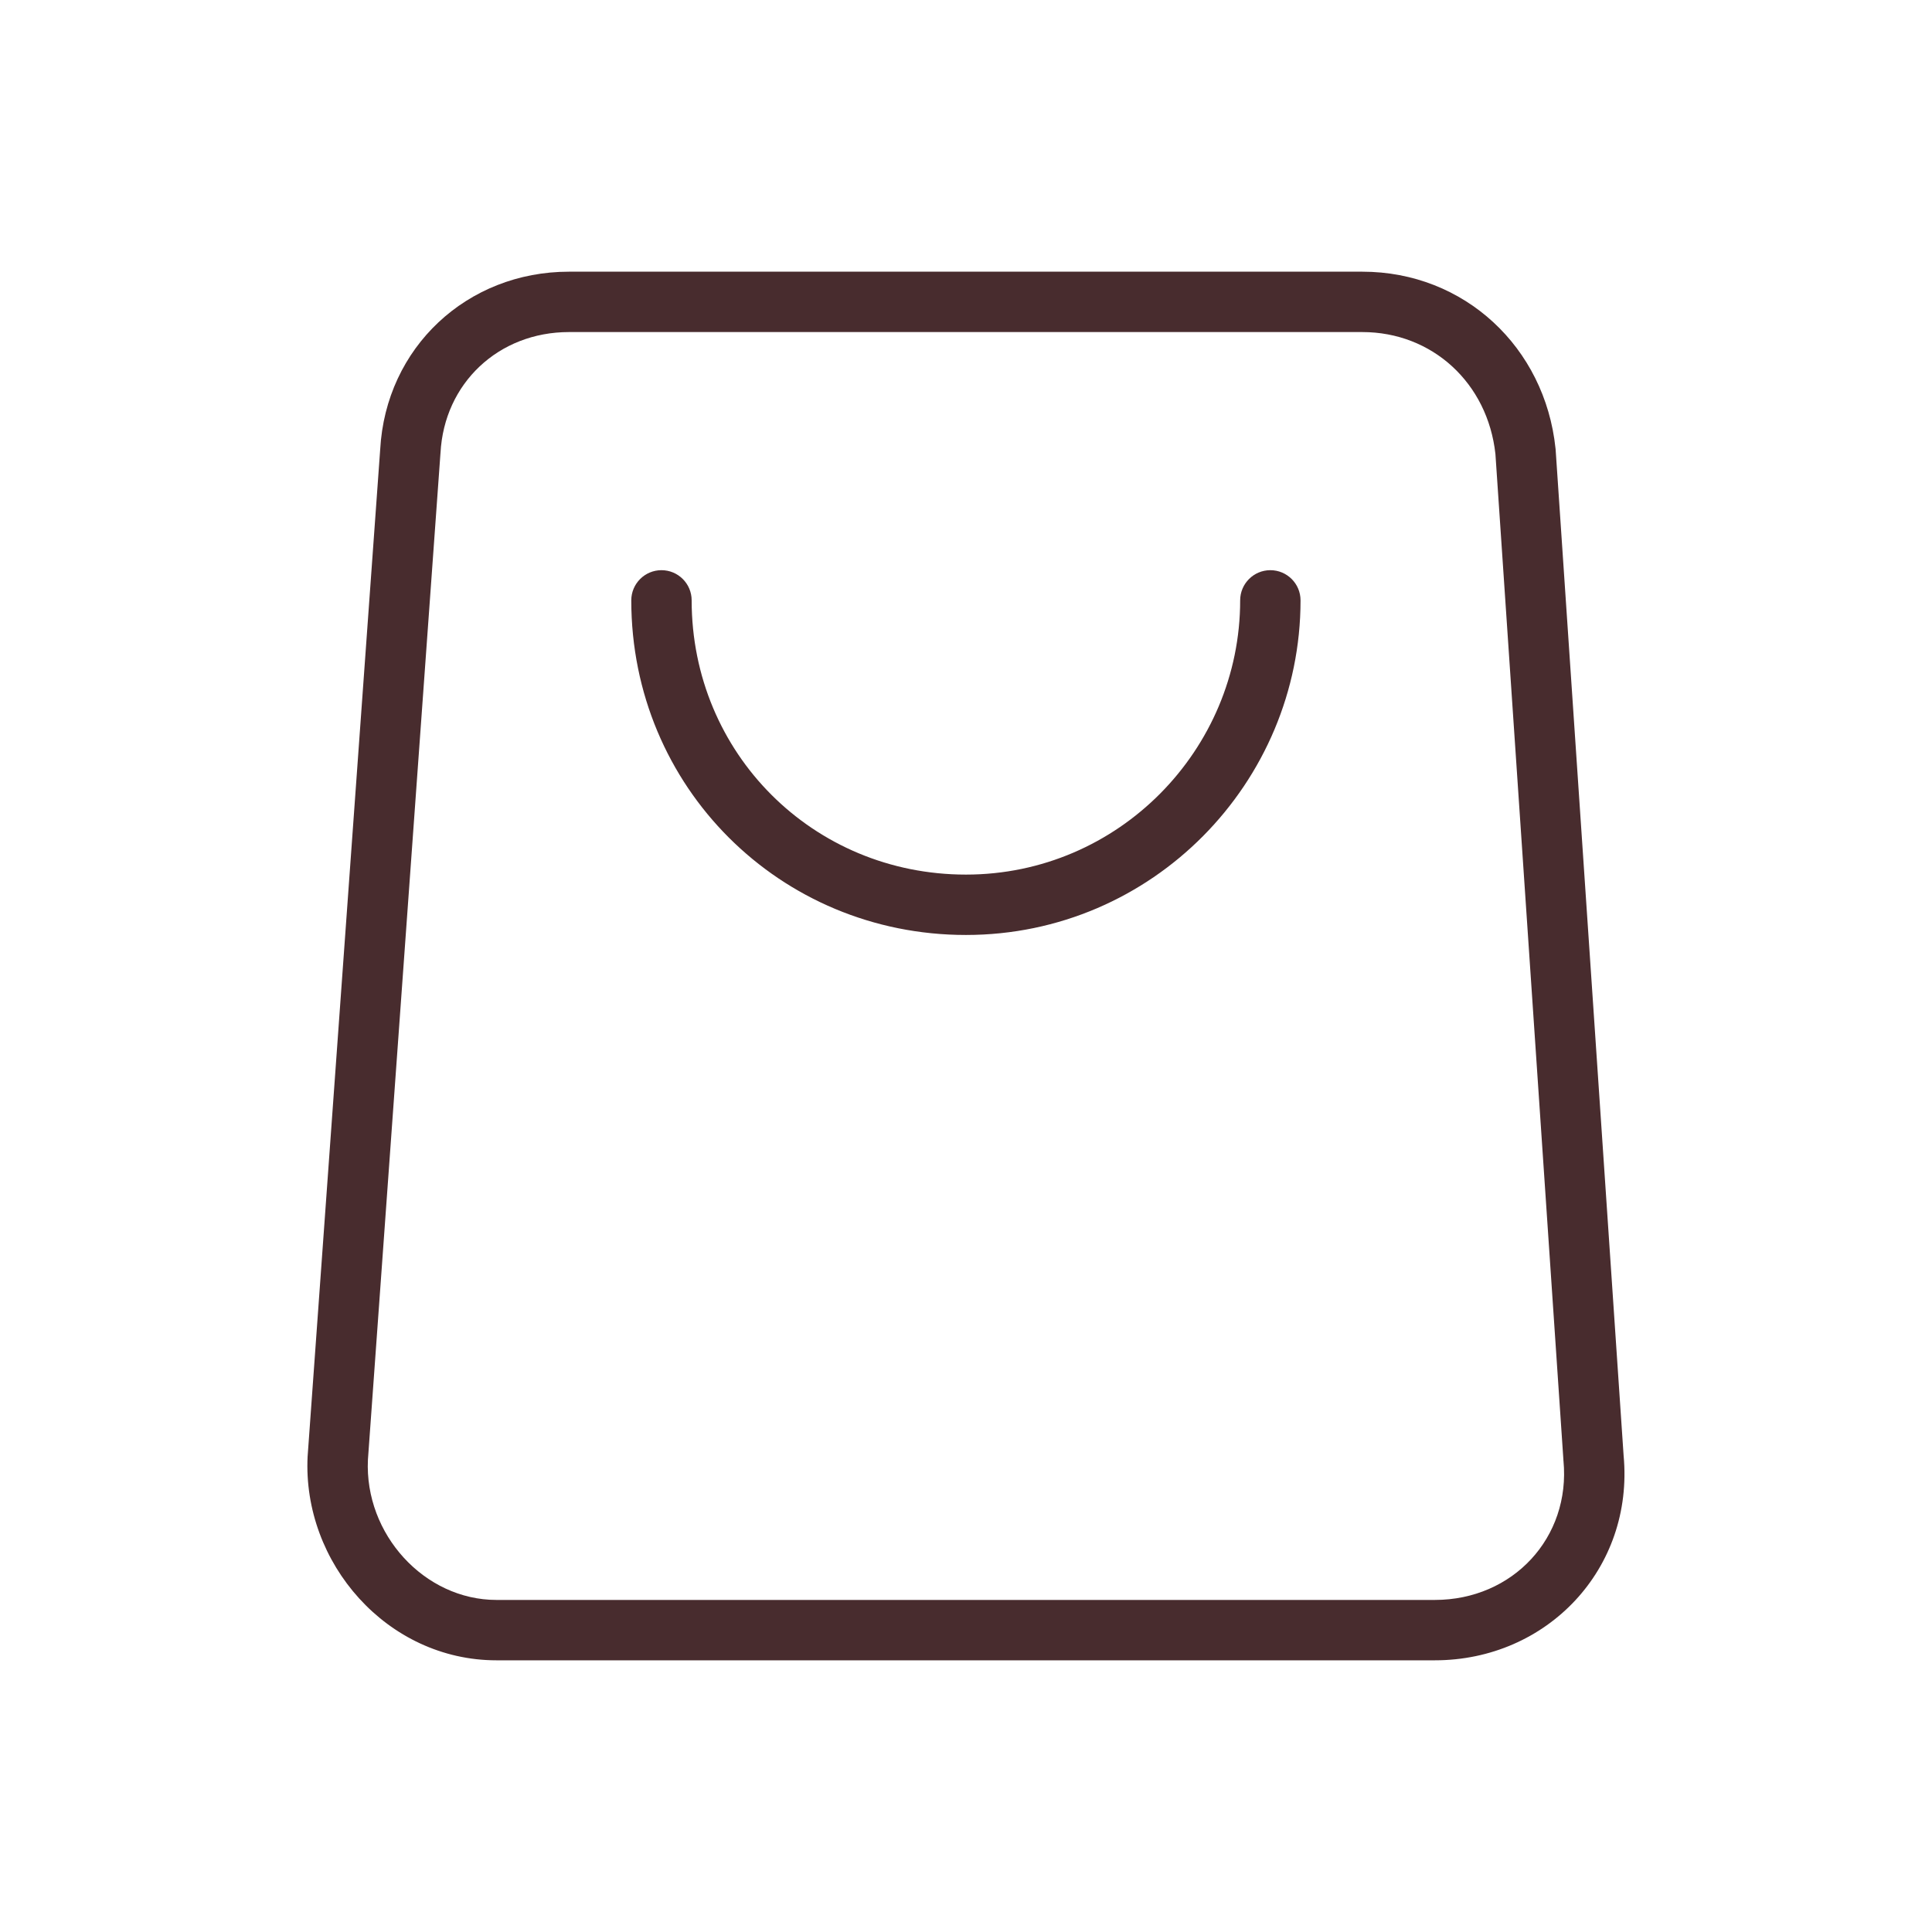 <?xml version="1.0" encoding="utf-8"?>
<svg xmlns="http://www.w3.org/2000/svg" fill="none" height="32" viewBox="0 0 32 32" width="32">
<path clip-rule="evenodd" d="M9.424 4.5C7.738 4.5 6.389 5.753 6.297 7.447L5.096 24.111L5.096 24.111L5.095 24.122C5.007 25.888 6.414 27.5 8.223 27.5H23.765C25.625 27.5 27.067 25.983 26.892 24.107L25.766 7.444C25.766 7.438 25.765 7.432 25.764 7.425C25.589 5.755 24.257 4.5 22.564 4.5H9.424ZM7.296 7.504C7.356 6.347 8.259 5.5 9.424 5.5H22.564C23.722 5.5 24.641 6.343 24.769 7.521L25.895 24.18L25.894 24.18L25.896 24.194C26.017 25.468 25.057 26.5 23.765 26.5H8.223C7.03 26.5 6.035 25.412 6.094 24.177L7.295 7.514L7.295 7.514L7.296 7.504ZM11.456 9.944C11.456 9.668 11.232 9.444 10.956 9.444C10.68 9.444 10.456 9.668 10.456 9.944C10.456 13.029 12.914 15.486 15.999 15.486C19.087 15.486 21.541 12.961 21.541 9.944C21.541 9.668 21.317 9.444 21.041 9.444C20.765 9.444 20.541 9.668 20.541 9.944C20.541 12.417 18.527 14.486 15.999 14.486C13.466 14.486 11.456 12.476 11.456 9.944Z" fill="#482C2E" fill-rule="evenodd"/>
</svg>